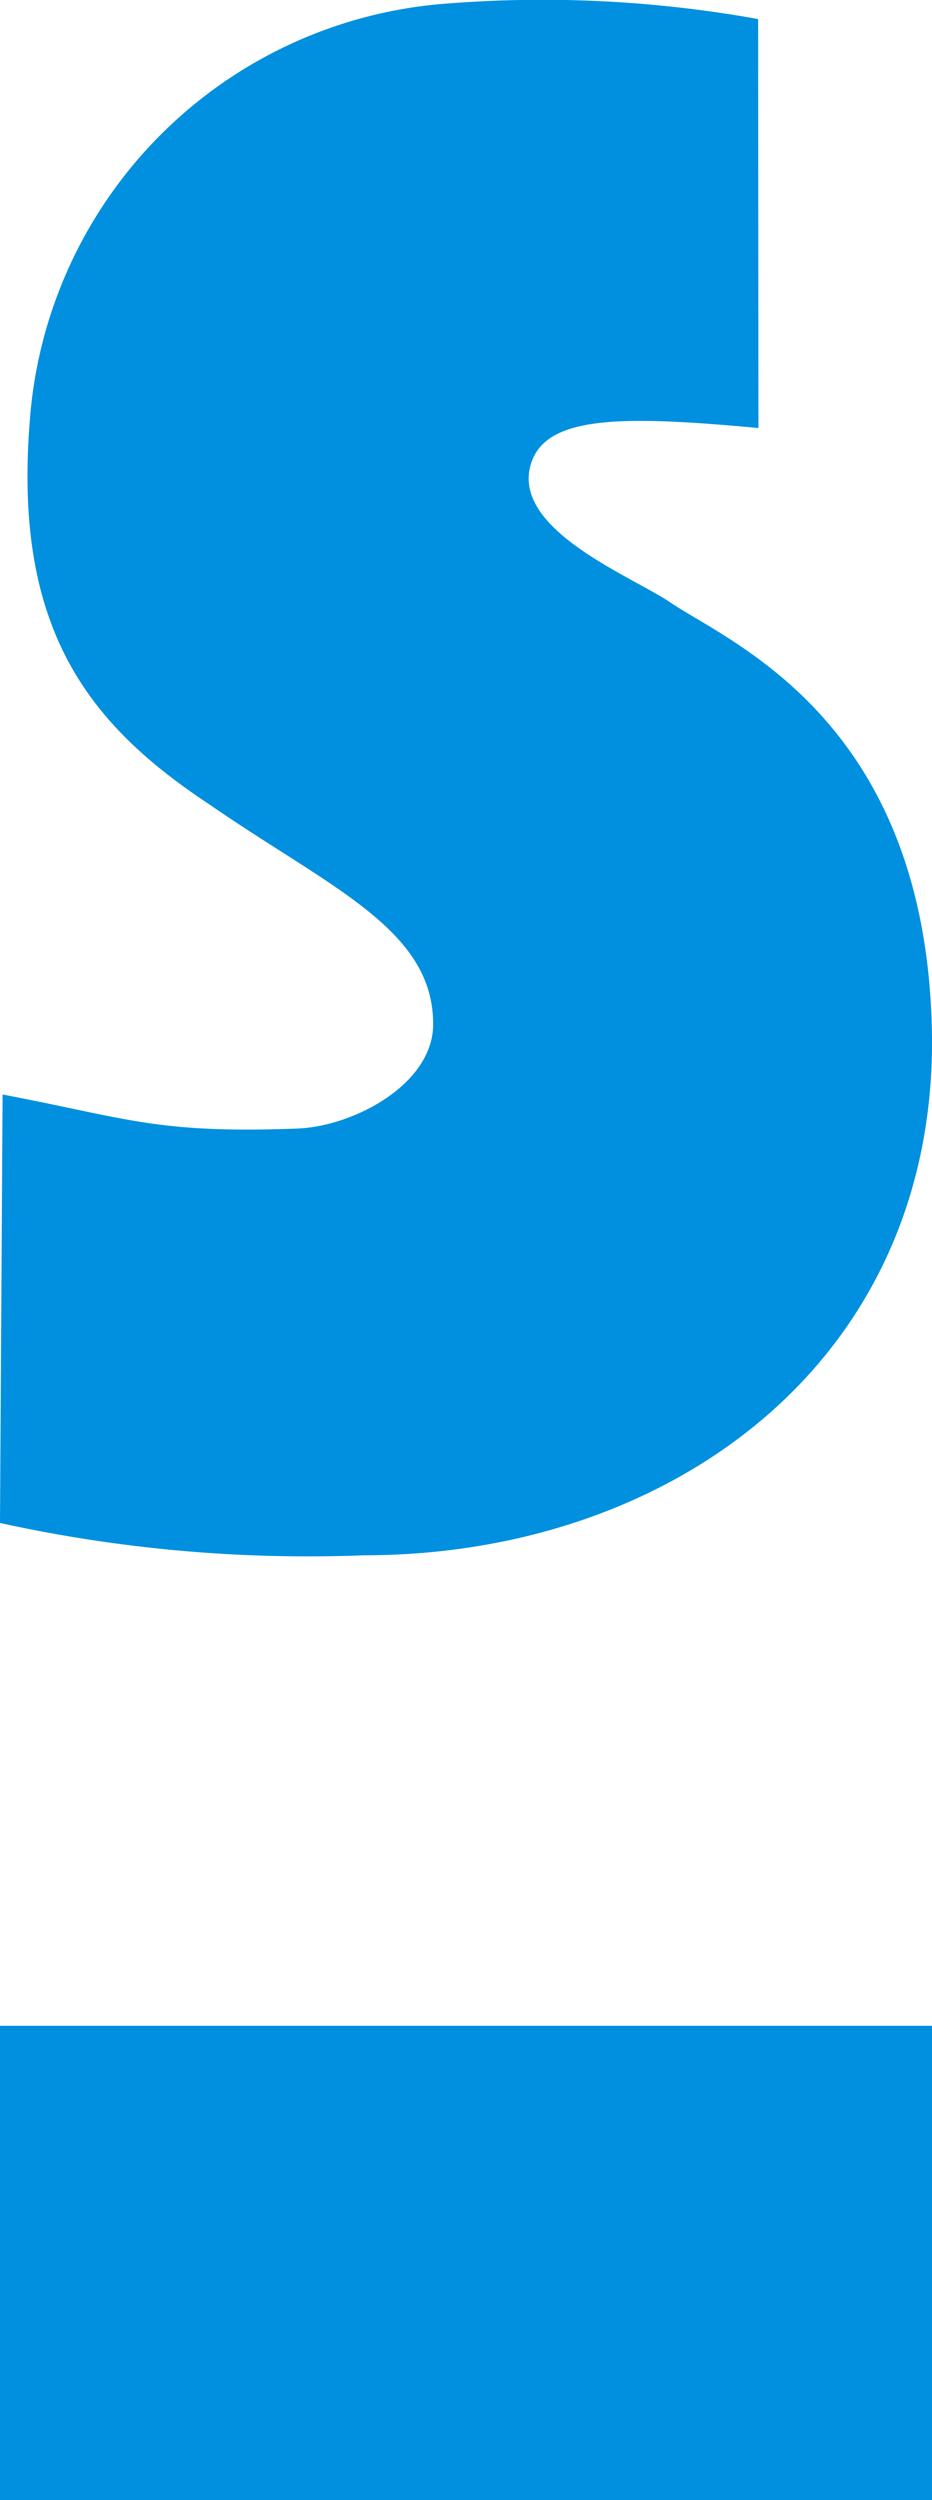 <svg xmlns="http://www.w3.org/2000/svg" width="21.232" height="56.955" viewBox="0 0 21.232 56.955">
  <g id="Gruppe_67" data-name="Gruppe 67" transform="translate(-3429 -4729.146)">
    <path id="Pfad_148" data-name="Pfad 148" d="M.059,26.011c2.883.55,3.506.893,6.709.776,1.291-.048,3.1-1.011,3.1-2.379,0-2.169-2.354-3.108-5.09-5C2,17.574.309,15.4.676,10.7a10.287,10.287,0,0,1,9.543-9.545,27.742,27.742,0,0,1,7.052.356l.007,9.317c-3.138-.292-4.839-.282-5.181.811-.471,1.5,2.3,2.567,3.175,3.163,1.36.927,5.913,2.707,5.961,10,0,7.4-6.053,11.706-12.937,11.706A32.717,32.717,0,0,1,0,35.772Z" transform="translate(3429 4728.069)" fill="#0090df"/>
    <rect id="Rechteck_760" data-name="Rechteck 760" width="21.232" height="10.804" transform="translate(3429 4775.296)" fill="#0090df"/>
  </g>
</svg>
